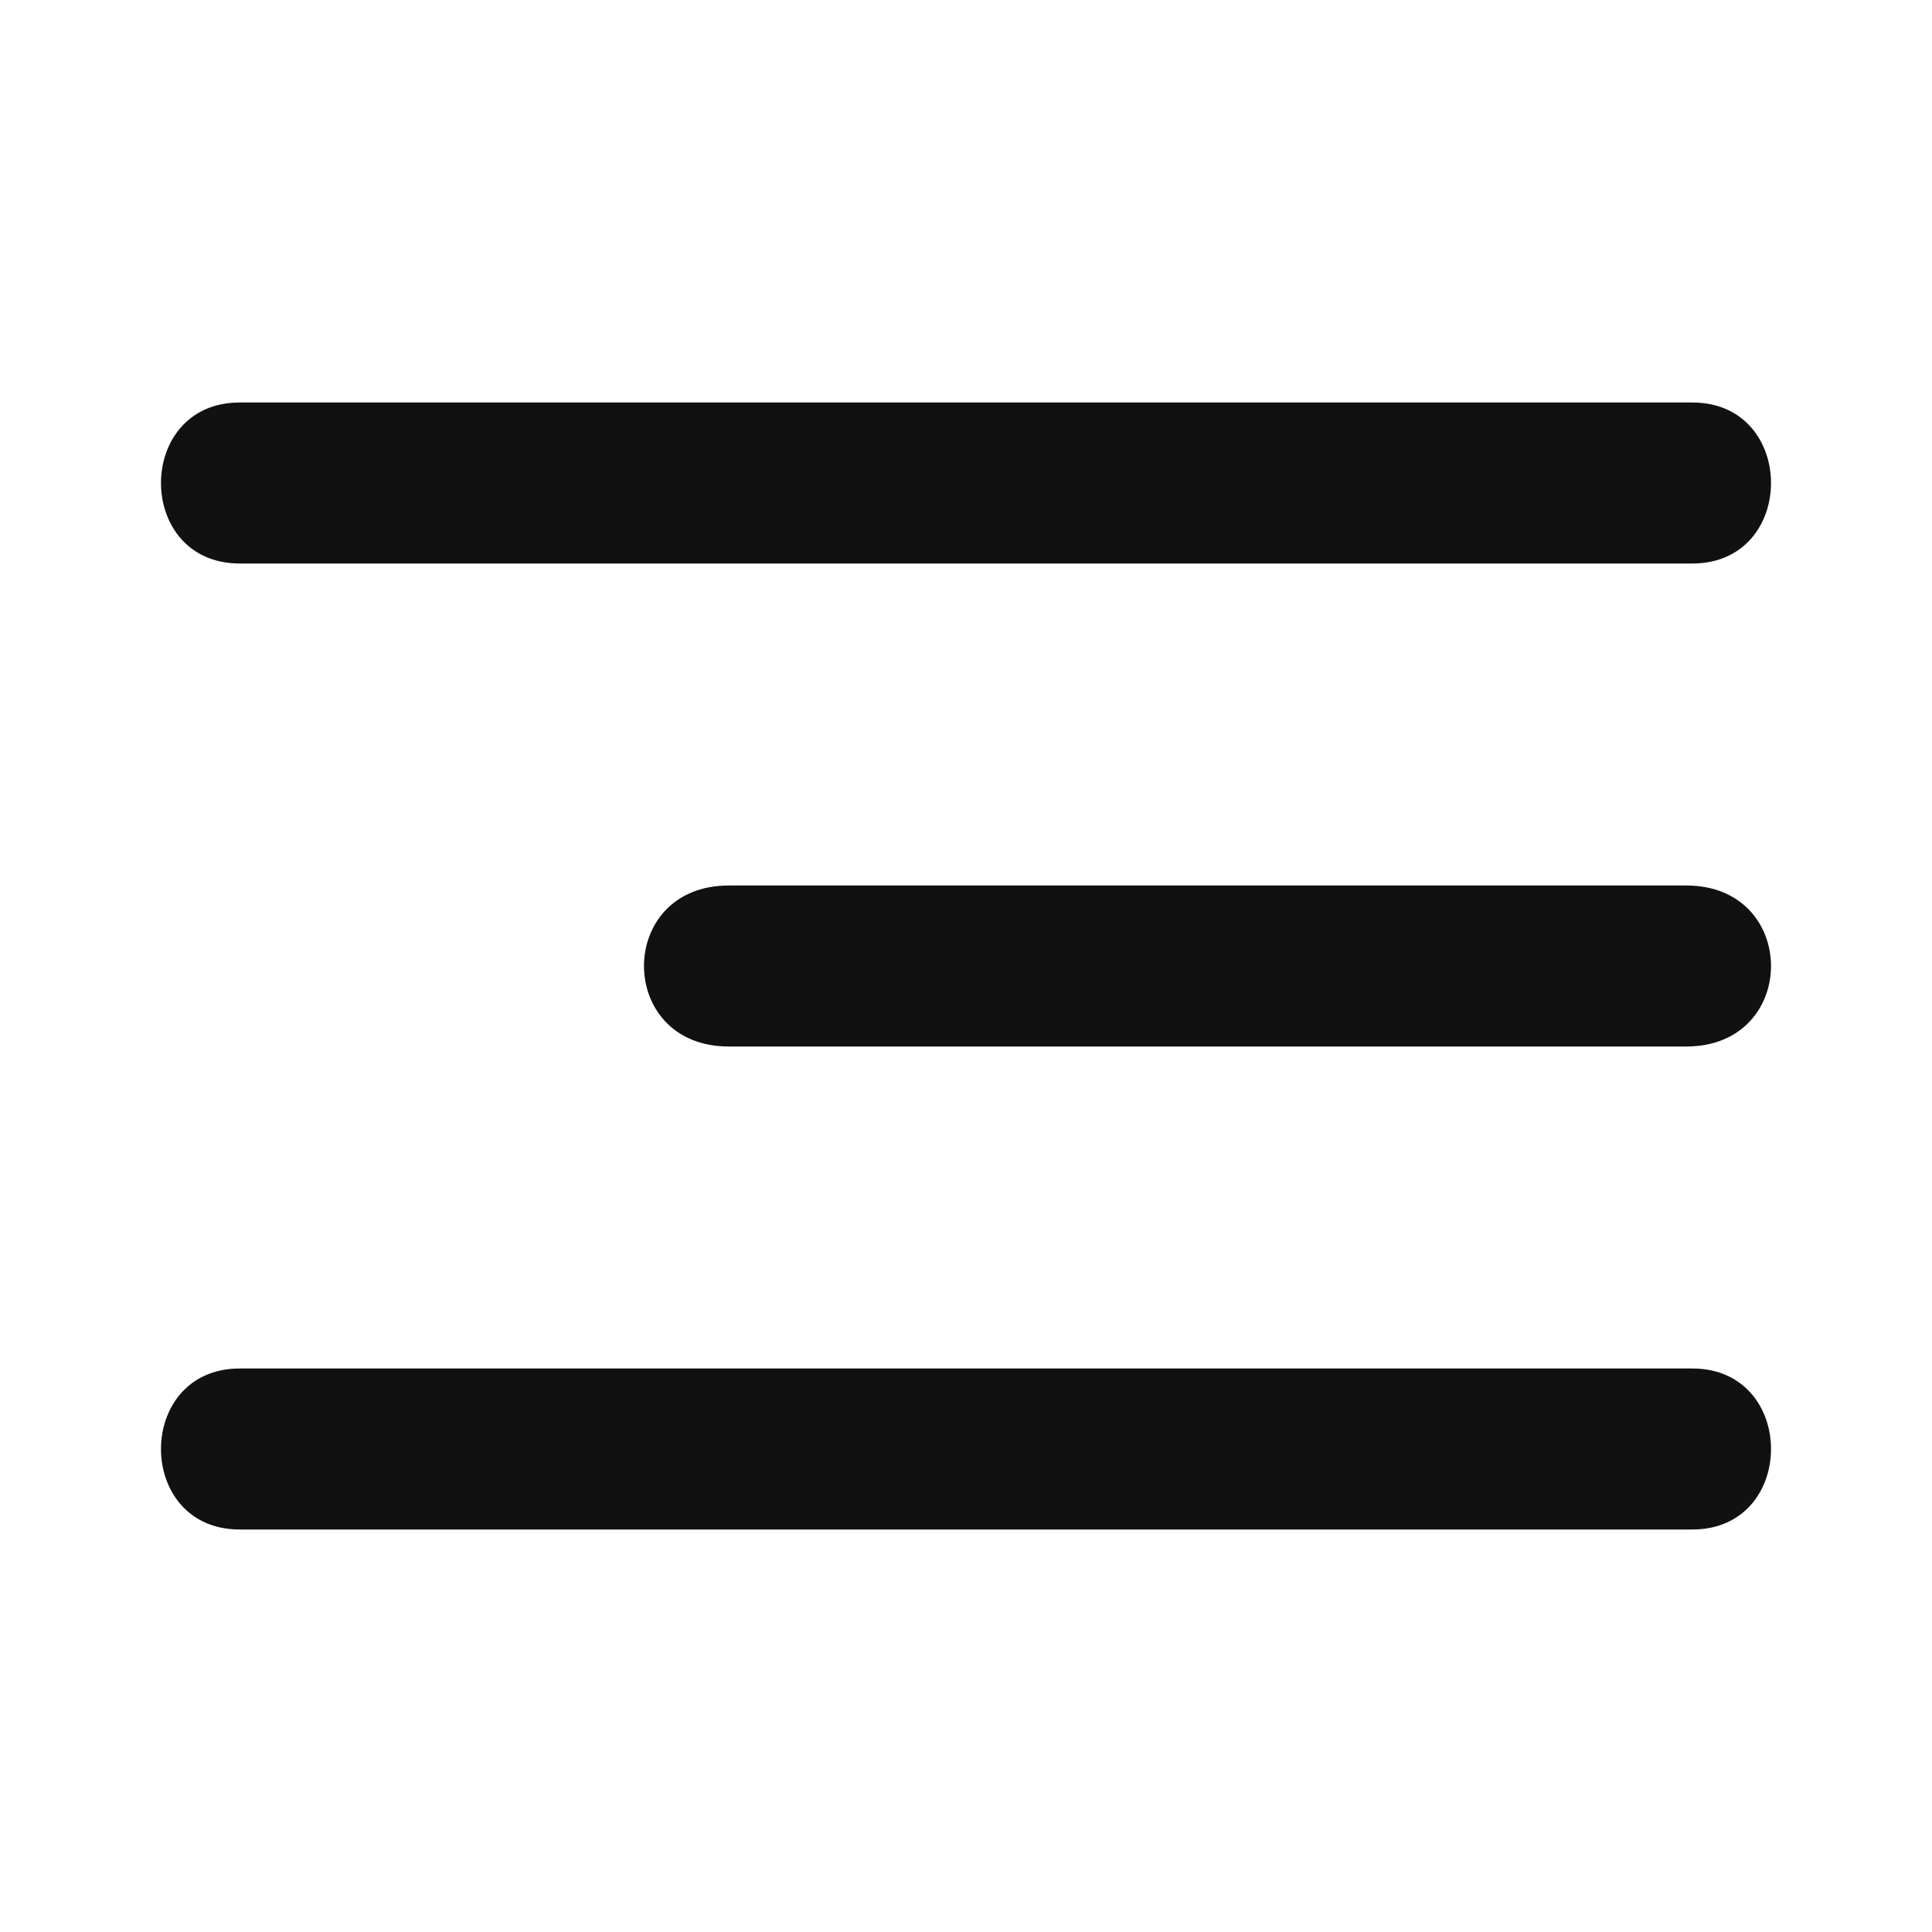 <svg width="24" height="24" viewBox="0 0 24 24" fill="none" xmlns="http://www.w3.org/2000/svg">
<g id="menu-bar 1">
<g id="List">
<path id="Vector" d="M21.023 7H2.977C1.674 7 1.674 5 2.977 5H21.023C22.326 5 22.326 7 21.023 7Z" fill="#111111"/>
<path id="Vector_2" d="M20.948 13H9.052C7.649 13 7.649 11 9.052 11H20.948C22.351 11 22.351 13 20.948 13Z" fill="#111111"/>
<path id="Vector_3" d="M21.023 19H2.977C1.674 19 1.674 17 2.977 17H21.023C22.326 17 22.326 19 21.023 19Z" fill="#111111"/>
</g>
</g>
</svg>
